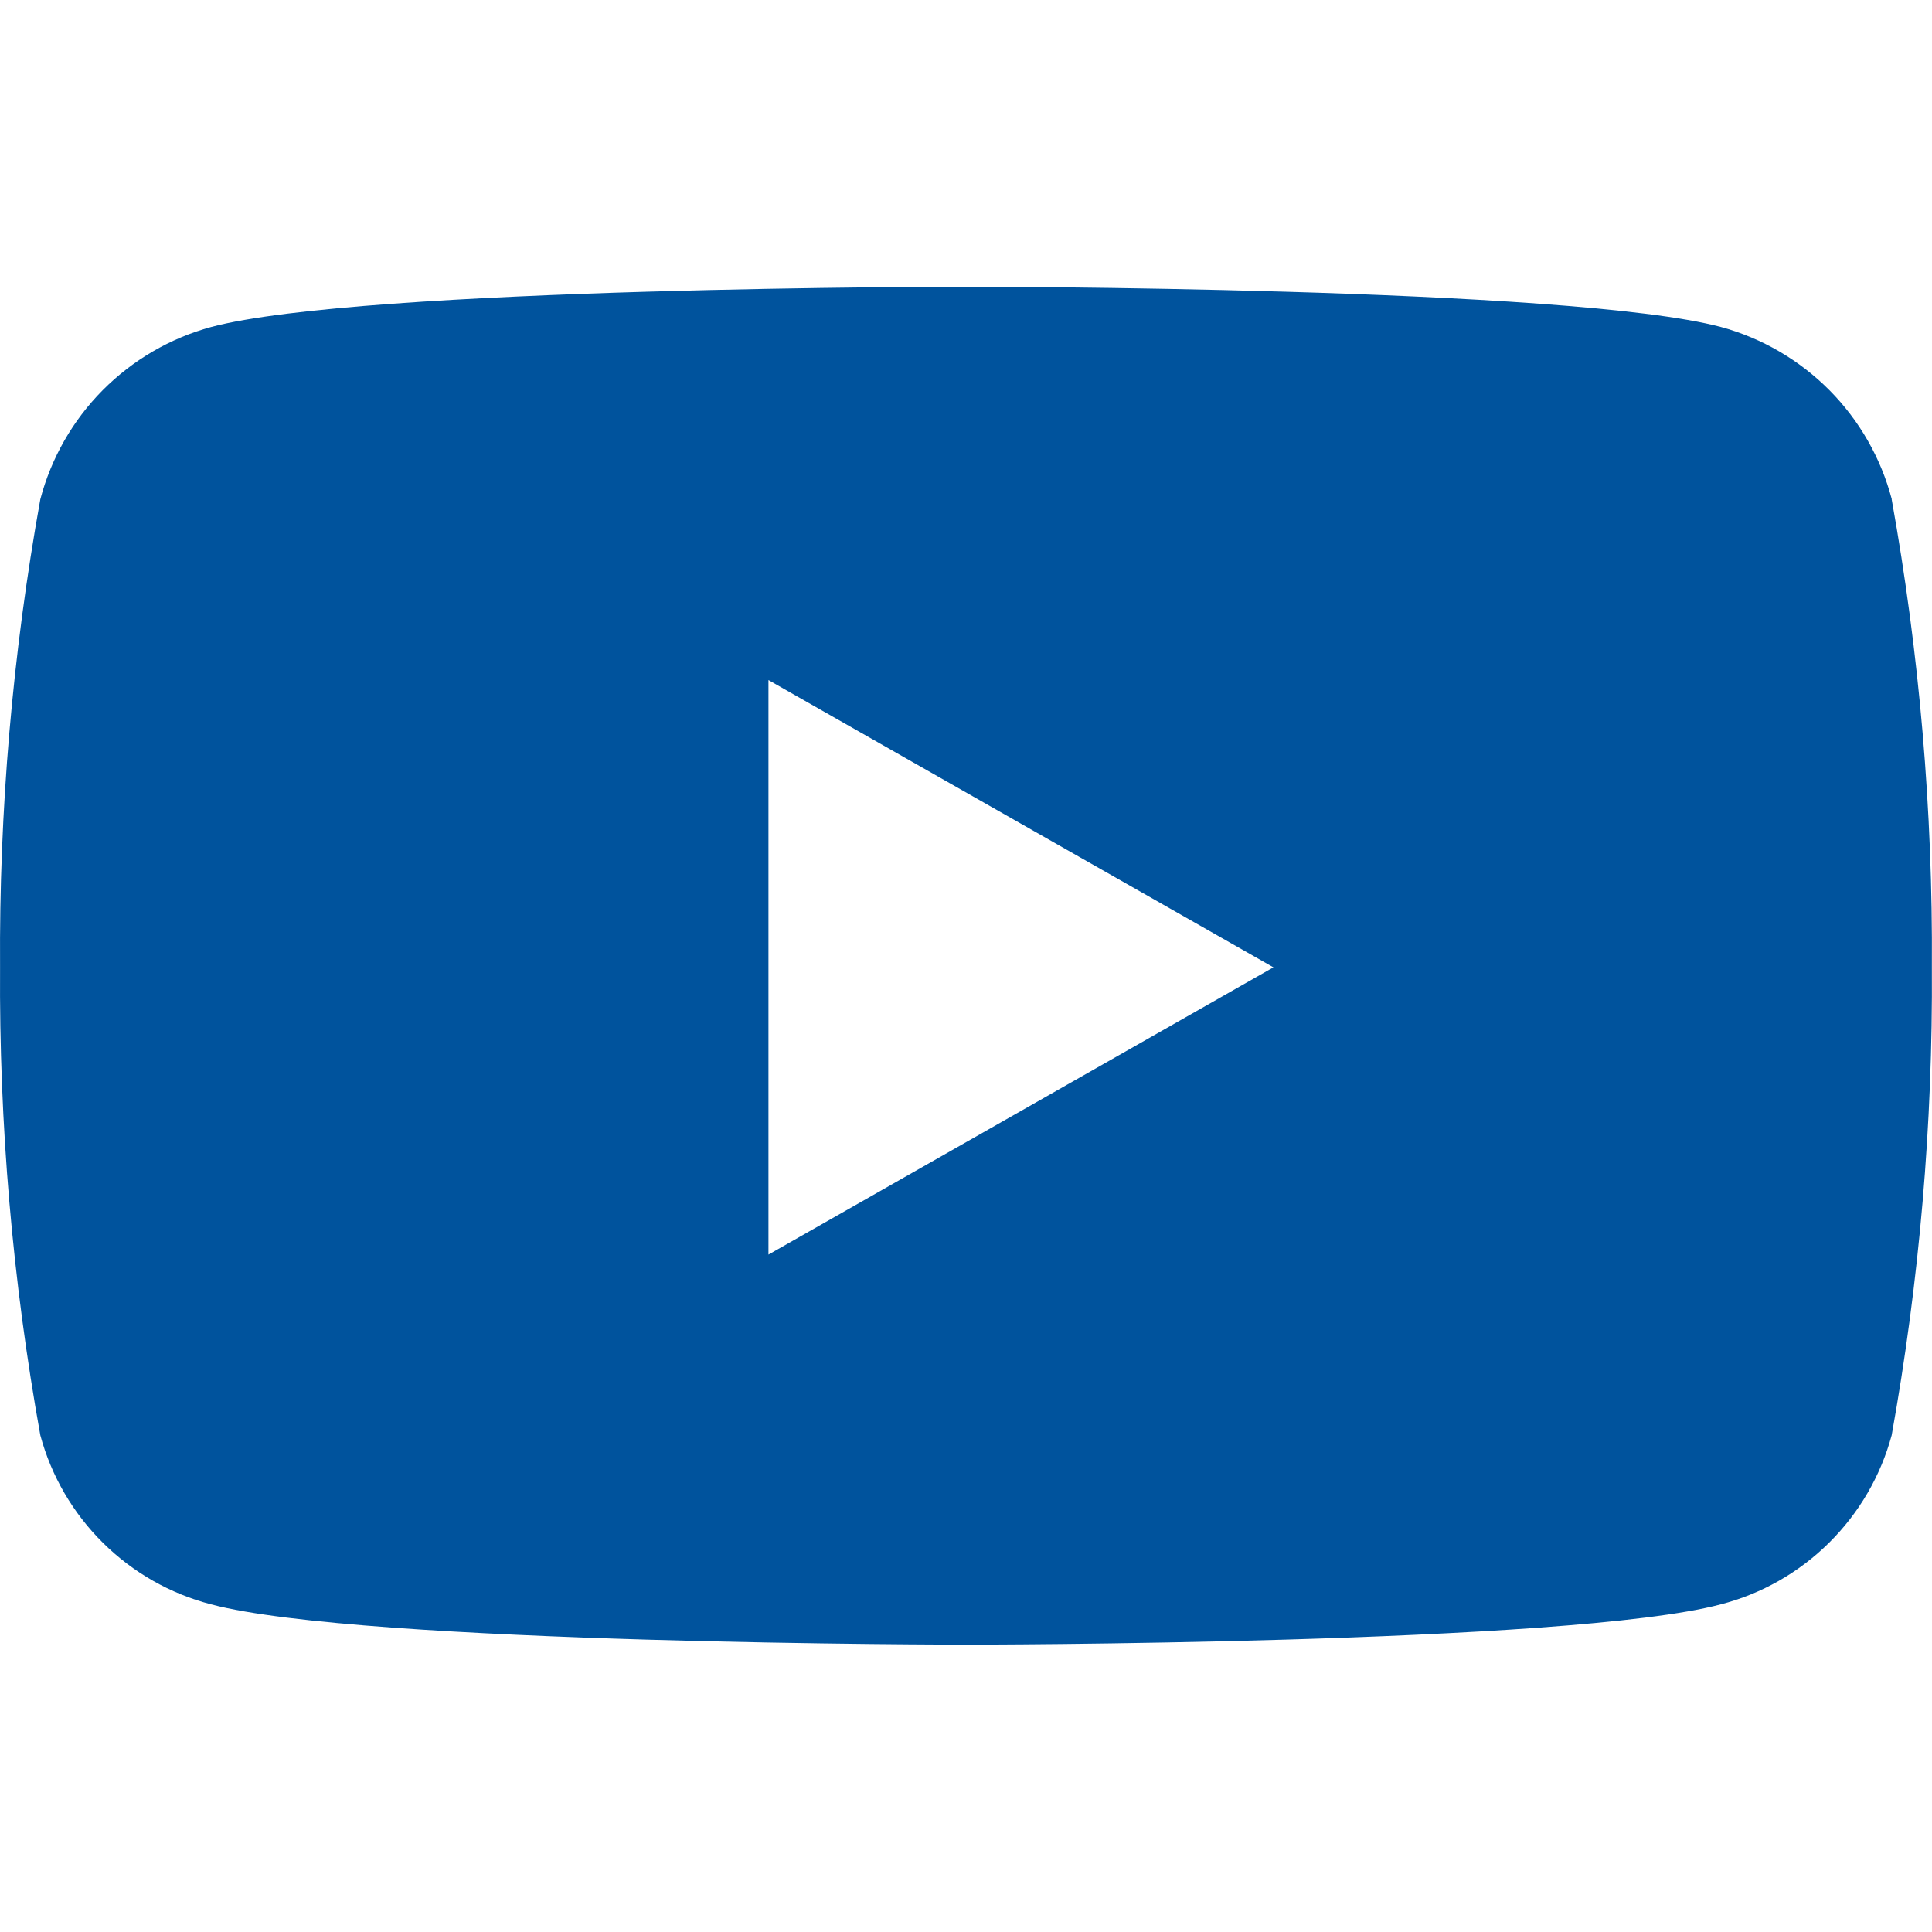 <svg width="32" height="32" viewBox="0 0 32 32" fill="none" xmlns="http://www.w3.org/2000/svg">
<path d="M31.334 8.269C31.154 7.587 30.798 6.964 30.301 6.463C29.804 5.963 29.184 5.601 28.504 5.416C26.001 4.749 16.001 4.749 16.001 4.749C16.001 4.749 6.001 4.749 3.498 5.416C2.818 5.601 2.198 5.963 1.701 6.463C1.204 6.964 0.848 7.587 0.668 8.269C0.207 10.827 -0.016 13.422 0.001 16.021C-0.016 18.62 0.207 21.215 0.668 23.773C0.85 24.448 1.208 25.062 1.705 25.554C2.202 26.046 2.82 26.398 3.497 26.573C5.993 27.24 16 27.24 16 27.24C16 27.24 26 27.24 28.502 26.573C29.179 26.398 29.797 26.046 30.294 25.554C30.791 25.062 31.149 24.448 31.332 23.773C31.792 21.215 32.015 18.62 31.998 16.021C32.015 13.422 31.792 10.827 31.332 8.269H31.334ZM12.728 20.78V11.264L21.092 16.022L12.728 20.78Z" fill="#00539D"/>
</svg>
